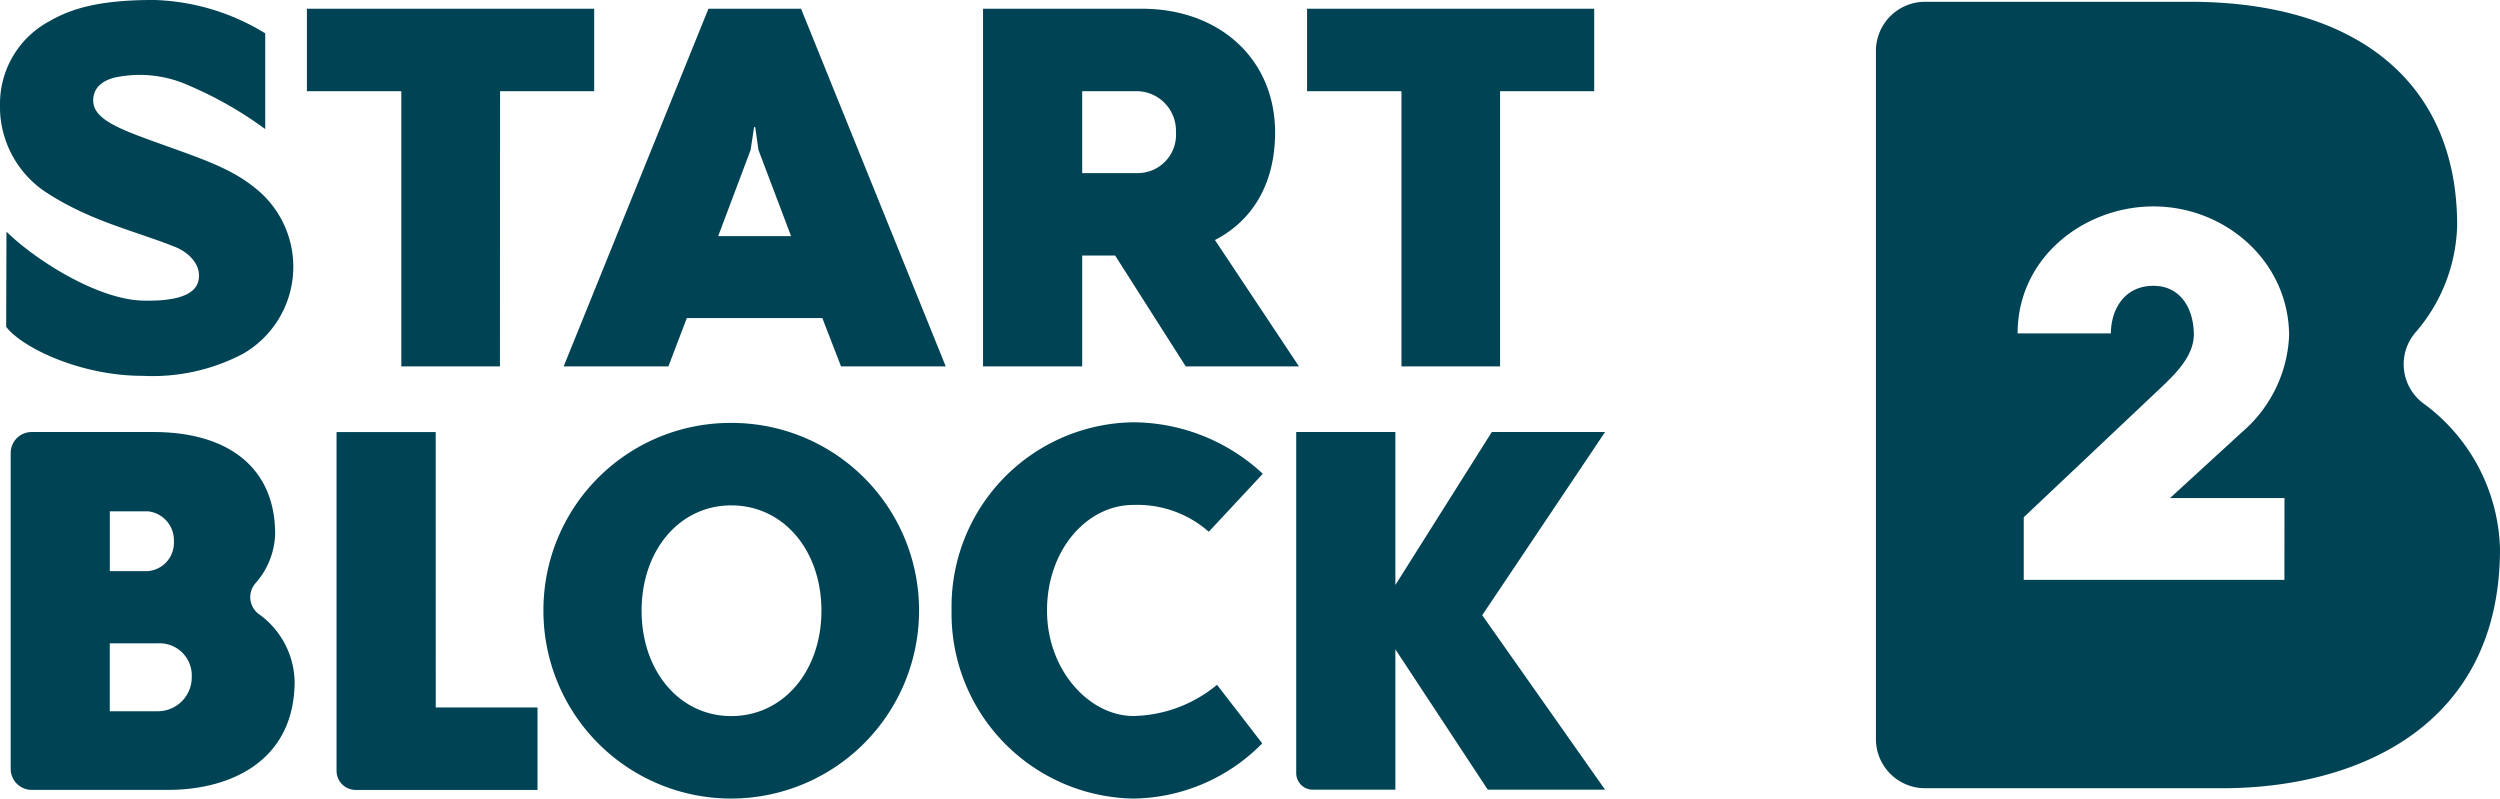<?xml version="1.0" encoding="UTF-8" standalone="no"?>
<svg
   width="199"
   height="63.566"
   viewBox="0 0 199 63.566"
   version="1.1"
   id="svg1"
   sodipodi:docname="startblock-b2-logo-green.svg"
   inkscape:version="1.4 (e7c3feb1, 2024-10-09)"
   xmlns:inkscape="http://www.inkscape.org/namespaces/inkscape"
   xmlns:sodipodi="http://sodipodi.sourceforge.net/DTD/sodipodi-0.dtd"
   xmlns="http://www.w3.org/2000/svg"
   xmlns:svg="http://www.w3.org/2000/svg">
  <sodipodi:namedview
     id="namedview1"
     pagecolor="#ffffff"
     bordercolor="#000000"
     borderopacity="0.25"
     inkscape:showpageshadow="2"
     inkscape:pageopacity="0.0"
     inkscape:pagecheckerboard="0"
     inkscape:deskcolor="#d1d1d1"
     inkscape:zoom="1.4779123"
     inkscape:cx="114.35049"
     inkscape:cy="10.826082"
     inkscape:window-width="1680"
     inkscape:window-height="997"
     inkscape:window-x="0"
     inkscape:window-y="25"
     inkscape:window-maximized="1"
     inkscape:current-layer="svg1" />
  <defs
     id="defs1">
    <clipPath
       id="clip-path">
      <path
         id="Pfad_1257"
         data-name="Pfad 1257"
         d="M0-378.942H63.566v-199H0Z"
         transform="translate(0 577.942)"
         fill="#fff" />
    </clipPath>
  </defs>
  <g
     id="startblock_logo_0c"
     transform="translate(-378.942) rotate(90)"
     style="fill:#004354;fill-opacity:1">
    <g
       id="Gruppe_56"
       data-name="Gruppe 56"
       transform="translate(0 -577.942)"
       clip-path="url(#clip-path)"
       style="fill:#004354;fill-opacity:1">
      <g
         id="Gruppe_54"
         data-name="Gruppe 54"
         transform="translate(0.138 0)"
         style="fill:#004354;fill-opacity:1">
        <path
           id="Pfad_1255"
           data-name="Pfad 1255"
           d="M-75.233-32.668l6.51.006v20.749h-4.983L-84.058-22.871c-1.279-1.355-2.618-2.6-4.247-2.581-2.034.029-3.823,1.065-3.823,3.218,0,2.333,1.922,3.384,3.786,3.384v7.425c-6.063,0-10.106-5.317-10.106-10.81,0-5.76,4.423-10.8,10.31-10.8a10.707,10.707,0,0,1,7.612,3.7l5.294,5.778Zm-7.578-11a3.882,3.882,0,0,1-5.586.589,13.524,13.524,0,0,0-8.54-3.334c-11.582,0-17.8,8.234-17.8,21.277V-4.06a3.913,3.913,0,0,0,3.914,3.913h54.776A3.913,3.913,0,0,0-52.137-4.06V-27.746c0-10.575-4.824-22.077-19.06-22.077a14.838,14.838,0,0,0-11.613,6.155"
           transform="translate(114.741 49.823)"
           fill="#fff"
           style="fill:#004354;fill-opacity:1" />
      </g>
      <g
         id="Gruppe_55"
         data-name="Gruppe 55"
         transform="translate(0 71.236)"
         style="fill:#004354;fill-opacity:1">
        <path
           id="Pfad_1256"
           data-name="Pfad 1256"
           d="M-92.572-146.041c-4.8,0-8.386-3.007-8.386-7.135,0-4.163,3.582-7.18,8.386-7.18,4.783,0,8.386,3.017,8.386,7.18,0,4.128-3.6,7.135-8.386,7.135m-.022,7.814a14.94,14.94,0,0,0,14.972-14.949,14.967,14.967,0,0,0-14.972-14.951,14.916,14.916,0,0,0-14.928,14.951,14.889,14.889,0,0,0,14.928,14.949m-14.2,8.575v7.893H-79.83a1.521,1.521,0,0,0,1.522-1.522v-14.475h-6.563v8.1Zm-26.382,27.263c-1,0-1.552-.679-1.822-1.647a9.5,9.5,0,0,1,.643-6.025,30.332,30.332,0,0,1,3.443-6.021h-7.62a17.854,17.854,0,0,0-2.656,8.877c0,4.026.582,6.389,1.671,8.263a7.447,7.447,0,0,0,6.608,3.972,8.162,8.162,0,0,0,6.945-3.538c2.384-3.593,3.126-7.139,4.436-10.408.447-1.114,1.487-2.16,2.744-1.835,1.361.354,1.572,2.563,1.526,4.412-.091,3.648-3.273,8.6-5.487,10.855l7.574.022c1.663-1.265,3.9-5.926,3.9-10.832a15.47,15.47,0,0,0-1.763-8.036,7.992,7.992,0,0,0-13.233-.891c-1.56,1.94-2.325,4.316-3.478,7.509-1.113,3.082-1.905,5.321-3.429,5.321m45.857-7.842a2.7,2.7,0,0,1,2.746,2.674v3.85h-5.406v-3.829a2.56,2.56,0,0,1,2.66-2.695m-10.767,1.422a2.255,2.255,0,0,1,2.36,2.1v3h-4.762v-3.02a2.311,2.311,0,0,1,2.4-2.08m11.1-9.609a6.773,6.773,0,0,0-5.334,2.867,1.676,1.676,0,0,1-2.45.238,6.153,6.153,0,0,0-3.927-1.555c-5.269,0-8.1,3.747-8.1,9.681v9.7a1.668,1.668,0,0,0,1.668,1.668h25.149a1.667,1.667,0,0,0,1.667-1.668v-10.89c0-4.811-2.2-10.045-8.673-10.045m-46.941-16.351v-7.492h-6.564V-119.4h6.564v-7.515h21.906v-7.85Zm11.539-23.166v5.805l-6.857-2.582-1.828-.278v-.086l1.828-.262Zm10.367-3.975v-8.336l-28.469,11.518v7.371l28.469,11.525v-8.337l-3.847-1.465v-10.789Zm19.4-8.8A14.721,14.721,0,0,0-77.62-185.187a14.614,14.614,0,0,0-4.394-10.257l-4.663,3.6a10.713,10.713,0,0,1,2.484,6.66c0,3.471-3.608,6.871-8.4,6.871-4.812,0-8.4-3.165-8.4-6.871a8.606,8.606,0,0,1,2.134-6.005l-4.613-4.3a15.235,15.235,0,0,0-4.1,10.3,14.67,14.67,0,0,0,14.952,14.473m-38.018-17.862a3.05,3.05,0,0,1,3.231,3.066v4.4h-6.52v-4.418a3.148,3.148,0,0,1,3.289-3.045m18.617-9.793-10.059,6.687c-1.587-3.074-4.591-4.787-8.557-4.787-5.841,0-9.853,4.418-9.853,10.6v12.648h28.469v-7.893h-8.822v-2.623l8.822-5.619Zm-21.906-16.008v-7.493h-6.564v22.857h6.564v-7.514h21.906v-7.85Zm41.711,1.42-14.581-9.777v9.015l12.175,7.676h-12.175v7.893h27.152a1.318,1.318,0,0,0,1.318-1.319v-6.574H-89.5l11.173-7.356v-9.335Z"
           transform="translate(141.186 222.734)"
           fill="#fff"
           style="fill:#004354;fill-opacity:1" />
      </g>
    </g>
  </g>
</svg>
